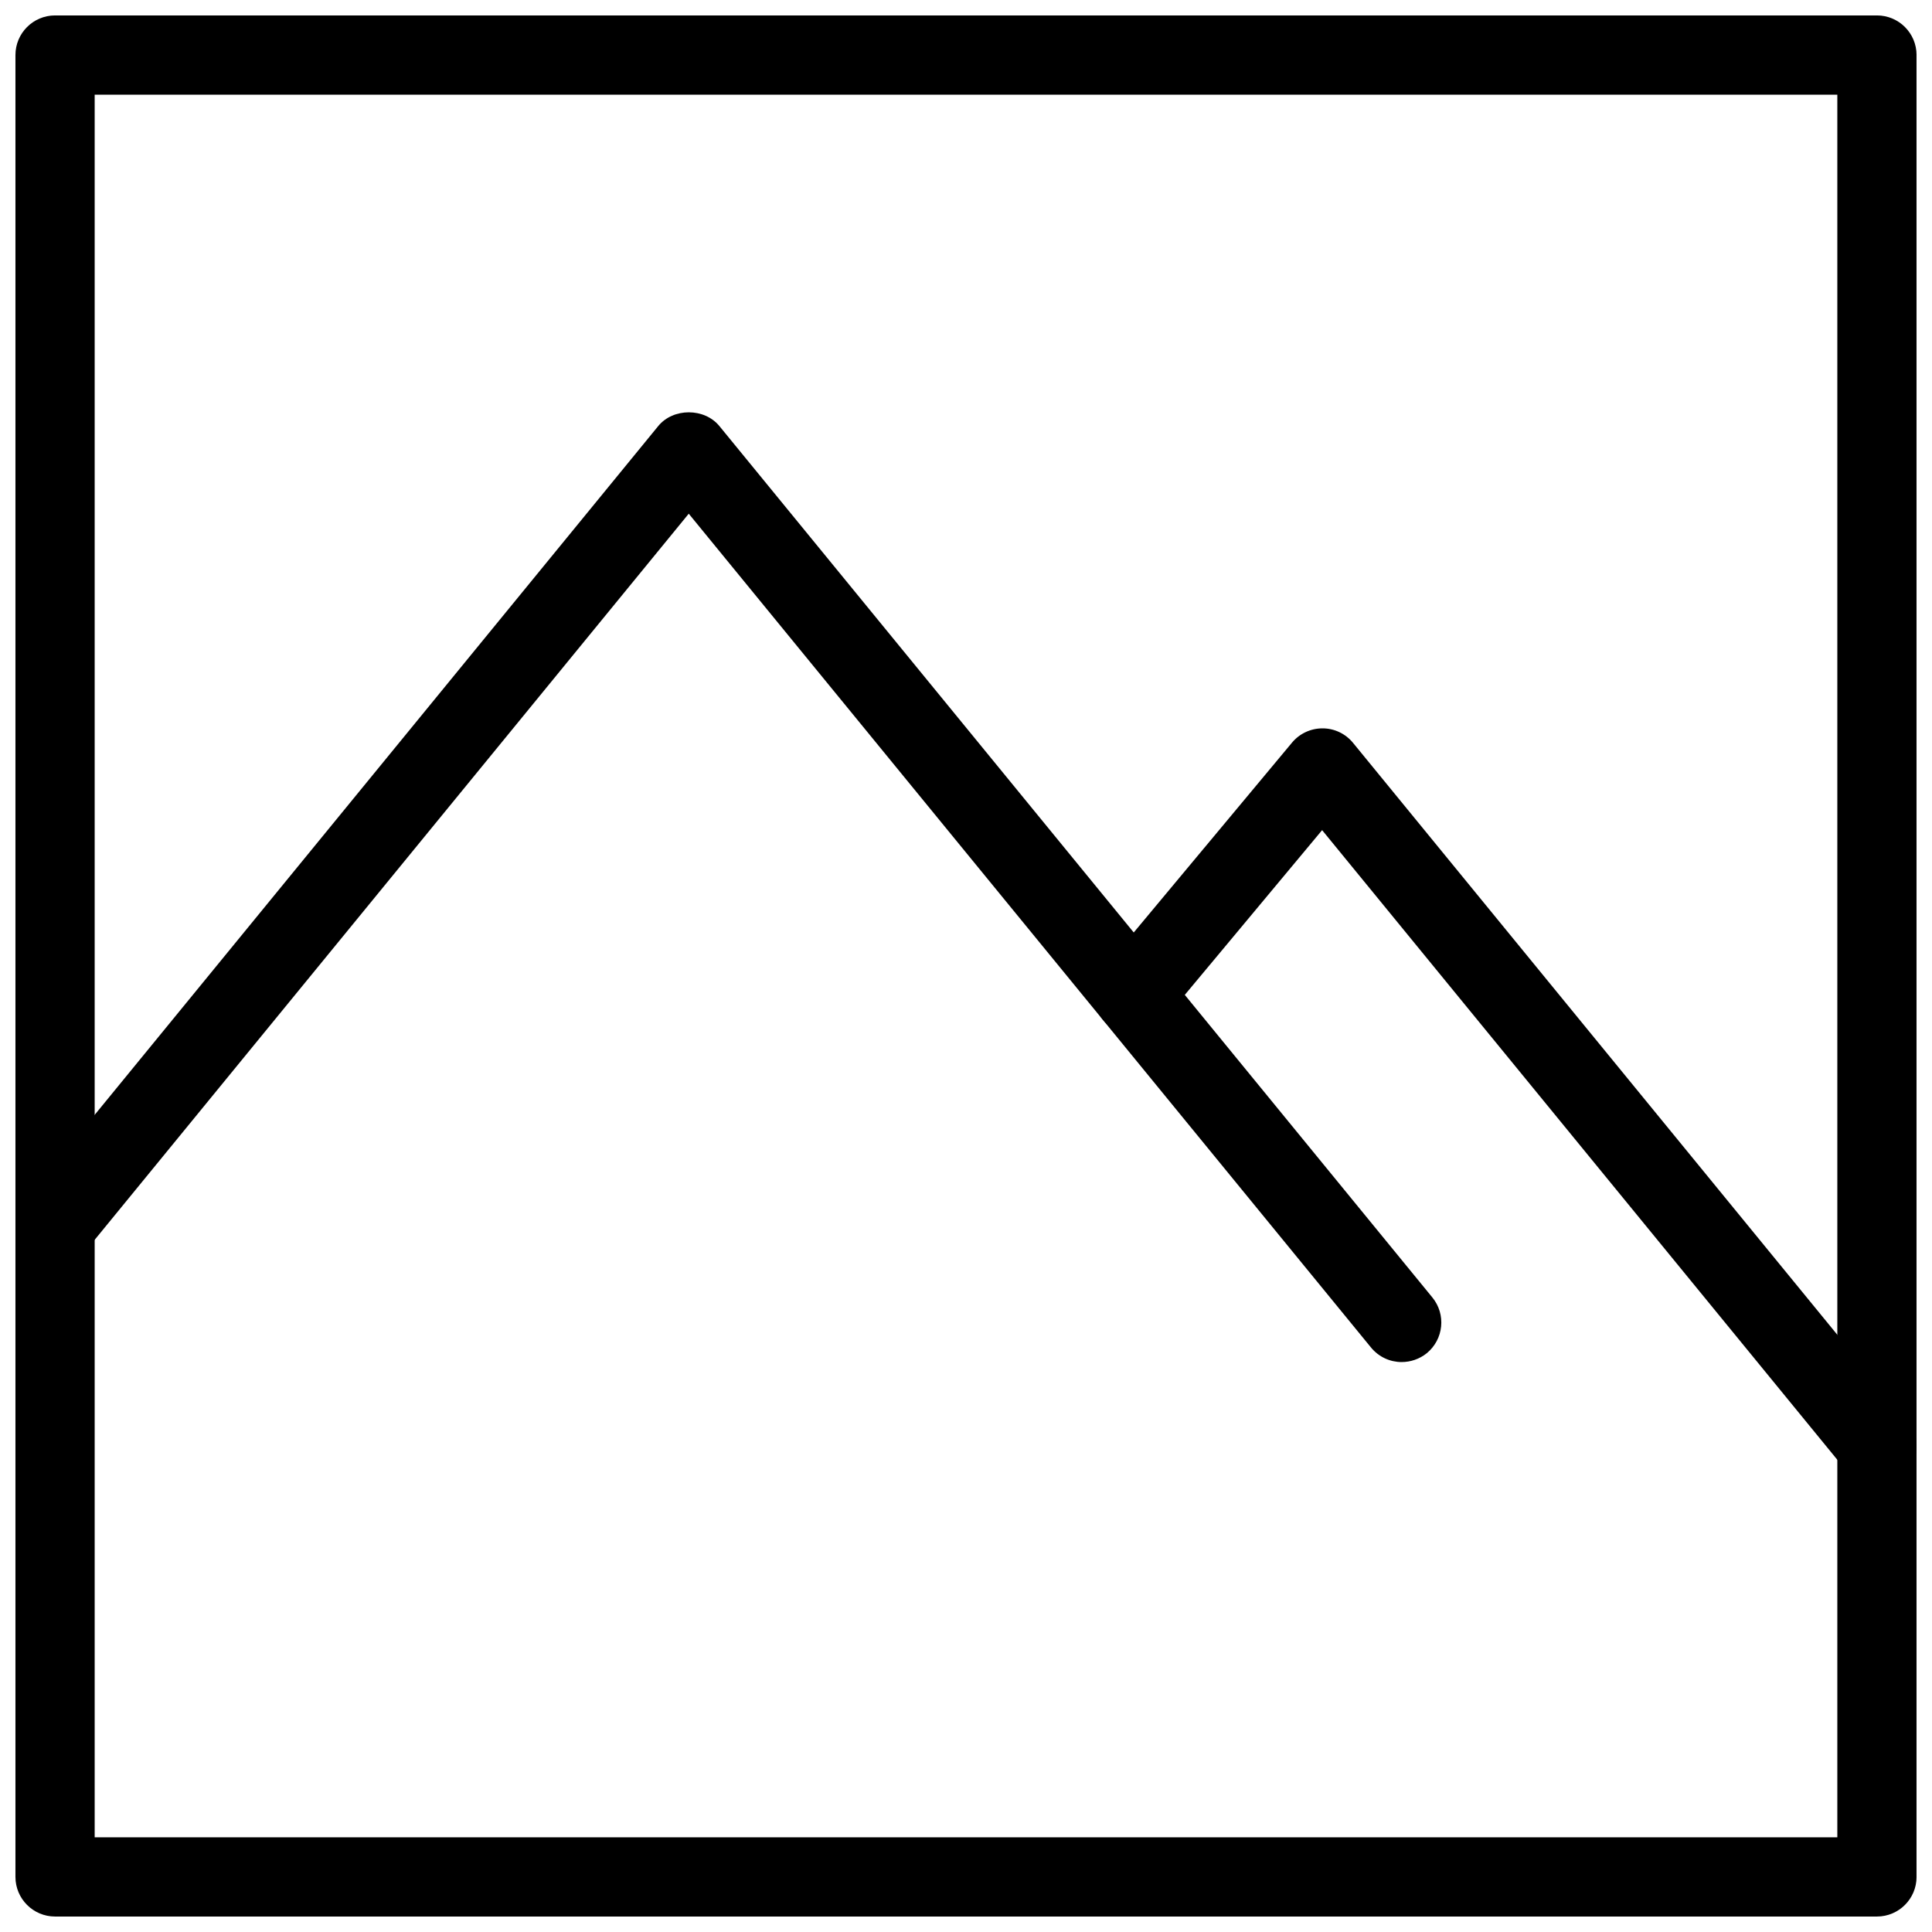 <?xml version="1.0" encoding="UTF-8"?>
<!-- Uploaded to: SVG Repo, www.svgrepo.com, Generator: SVG Repo Mixer Tools -->
<svg width="800px" height="800px" version="1.1" viewBox="144 144 512 512" xmlns="http://www.w3.org/2000/svg">
 <defs>
  <clipPath id="c">
   <path d="m148.09 148.09h503.81v503.81h-503.81z"/>
  </clipPath>
  <clipPath id="b">
   <path d="m433 337h218.9v201h-218.9z"/>
  </clipPath>
  <clipPath id="a">
   <path d="m148.09 253h377.91v252h-377.91z"/>
  </clipPath>
 </defs>
 <g>
  <g clip-path="url(#c)">
   <path d="m641.41 651.9h-482.82c-5.793 0-10.496-4.703-10.496-10.496v-482.82c0-5.793 4.703-10.496 10.496-10.496h482.82c5.793 0 10.496 4.703 10.496 10.496v482.82c0 5.793-4.703 10.496-10.496 10.496zm-472.32-20.992h461.82v-461.82h-461.82z"/>
  </g>
  <g clip-path="url(#b)">
   <path d="m641.41 537.62c-3.043 0-6.047-1.324-8.125-3.863l-138.91-169.76-41.941 50.316c-3.695 4.473-10.309 5.039-14.777 1.344-4.449-3.715-5.039-10.328-1.324-14.801l50.086-60.078c1.977-2.371 4.938-3.754 8.043-3.754h0.043c3.129 0 6.109 1.426 8.082 3.863l146.95 179.61c3.672 4.473 3.023 11.082-1.469 14.777-1.953 1.574-4.324 2.348-6.656 2.348z"/>
  </g>
  <g clip-path="url(#a)">
   <path d="m515.45 504.96c-3.043 0-6.047-1.324-8.125-3.863l-180.8-220.96-159.81 195.33c-3.672 4.492-10.285 5.144-14.758 1.492-4.492-3.672-5.144-10.285-1.469-14.777l167.94-205.26c3.969-4.871 12.258-4.871 16.227 0l188.93 230.91c3.672 4.473 3.023 11.082-1.469 14.777-1.957 1.574-4.328 2.348-6.66 2.348z"/>
  </g>
 </g>
</svg>